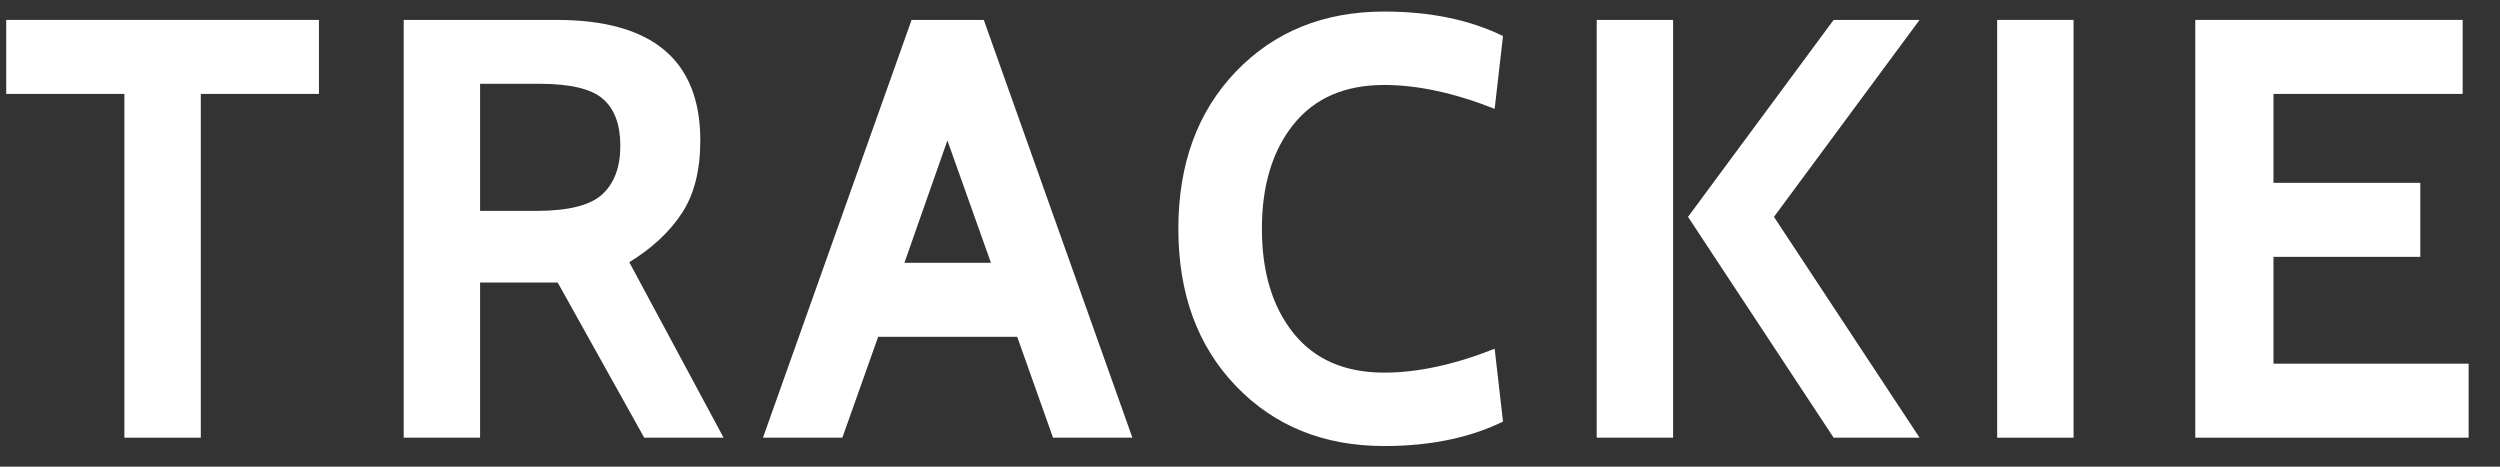 <?xml version="1.0" encoding="UTF-8" standalone="no"?>
<!DOCTYPE svg PUBLIC "-//W3C//DTD SVG 1.1//EN" "http://www.w3.org/Graphics/SVG/1.1/DTD/svg11.dtd">
<svg width="100%" height="100%" viewBox="0 0 75 14" version="1.1" xmlns="http://www.w3.org/2000/svg" xmlns:xlink="http://www.w3.org/1999/xlink" xml:space="preserve" xmlns:serif="http://www.serif.com/" style="fill-rule:evenodd;clip-rule:evenodd;stroke-linejoin:round;stroke-miterlimit:2;">
    <rect x="0" y="0" width="75" height="14" fill="#333333" stroke="none"/>
    <g transform="matrix(1,0,0,1,-1195,-1989.76)">
        <g transform="matrix(1,0,0,1,0,578.015)">
            <g id="logo_trackie_white" transform="matrix(1.119,0,0,1.119,1232.5,1418.46)">
                <g transform="matrix(1,0,0,1,-33.5,-6)">
                    <g>
                        <path d="M8.539,2.517L5.371,2.517L5.371,11.733L3.323,11.733L3.323,2.517L0.155,2.517L0.155,0.533L8.539,0.533L8.539,2.517Z" style="fill:white;fill-rule:nonzero;"/>
                        <path d="M19.387,11.733L17.259,11.733L14.939,7.573L12.859,7.573L12.859,11.733L10.811,11.733L10.811,0.533L14.907,0.533C17.478,0.533 18.763,1.611 18.763,3.765C18.763,4.565 18.598,5.216 18.267,5.717C17.937,6.219 17.467,6.656 16.859,7.029L19.387,11.733ZM14.443,2.245L12.859,2.245L12.859,5.653L14.363,5.653C15.227,5.653 15.819,5.504 16.139,5.205C16.459,4.907 16.619,4.475 16.619,3.909C16.619,3.344 16.465,2.925 16.155,2.653C15.846,2.381 15.275,2.245 14.443,2.245Z" style="fill:white;fill-rule:nonzero;"/>
                        <path d="M30.347,11.733L28.219,11.733L27.259,9.029L23.531,9.029L22.571,11.733L20.443,11.733L24.427,0.533L26.363,0.533L30.347,11.733ZM26.555,7.045L25.387,3.765L24.235,7.045L26.555,7.045Z" style="fill:white;fill-rule:nonzero;"/>
                        <path d="M37.099,11.957C35.478,11.957 34.153,11.421 33.123,10.349C32.094,9.277 31.579,7.872 31.579,6.133C31.579,4.395 32.094,2.989 33.123,1.917C34.153,0.845 35.478,0.309 37.099,0.309C38.326,0.309 39.387,0.528 40.283,0.965L40.059,2.917C38.982,2.491 37.995,2.277 37.099,2.277C36.043,2.277 35.233,2.629 34.667,3.333C34.102,4.037 33.819,4.971 33.819,6.133C33.819,7.296 34.102,8.229 34.667,8.933C35.233,9.637 36.043,9.989 37.099,9.989C37.995,9.989 38.982,9.776 40.059,9.349L40.283,11.301C39.387,11.739 38.326,11.957 37.099,11.957Z" style="fill:white;fill-rule:nonzero;"/>
                        <path d="M51.451,11.733L49.147,11.733L45.243,5.813L49.147,0.533L51.451,0.533L47.547,5.813L51.451,11.733ZM44.843,11.733L42.795,11.733L42.795,0.533L44.843,0.533L44.843,11.733Z" style="fill:white;fill-rule:nonzero;"/>
                        <rect x="53.531" y="0.533" width="2.048" height="11.2" style="fill:white;"/>
                        <path d="M66.171,11.733L58.843,11.733L58.843,0.533L66.011,0.533L66.011,2.517L60.939,2.517L60.939,4.901L64.875,4.901L64.875,6.885L60.939,6.885L60.939,9.749L66.171,9.749L66.171,11.733Z" style="fill:white;fill-rule:nonzero;"/>
                    </g>
                </g>
            </g>
        </g>
    </g>
</svg>

